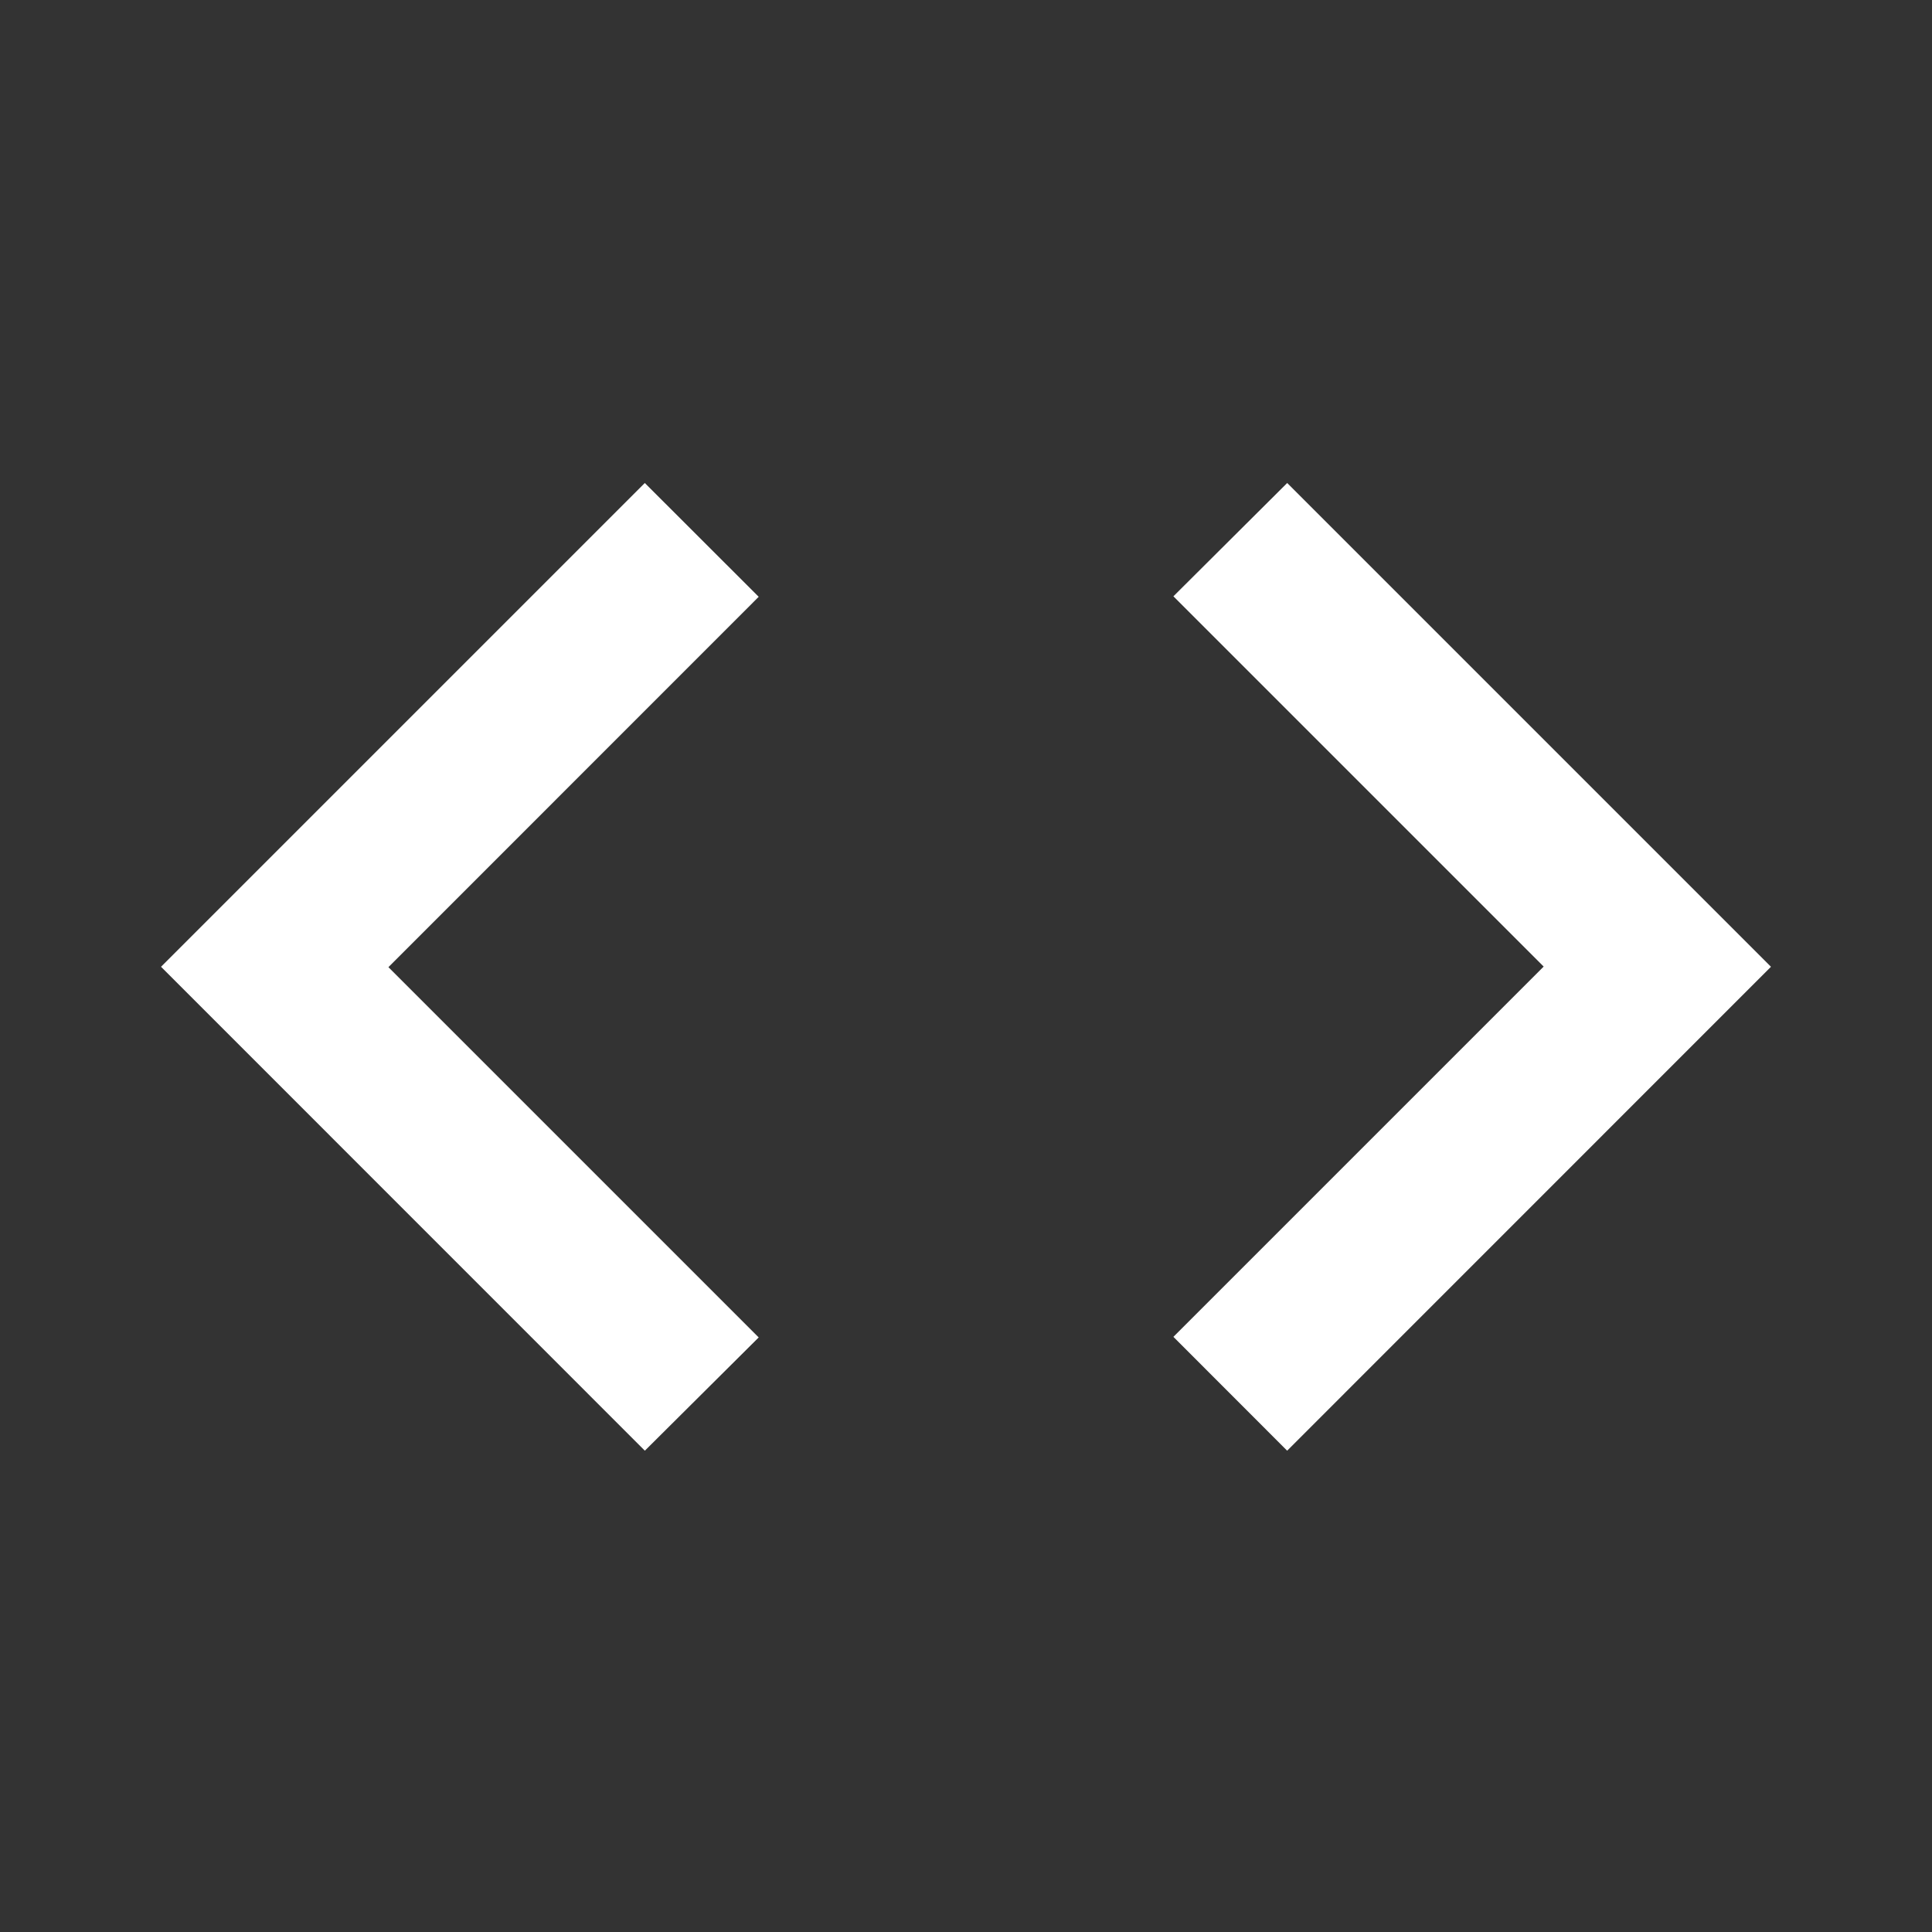<svg width="20" height="20" viewBox="0 0 20 20" fill="none" xmlns="http://www.w3.org/2000/svg">
<rect x="0" y="0" width="20" height="20" fill="#333333" stroke="none"/>
<path d="M6.675 15.017L1.667 10.008L6.675 5L7.854 6.178L4.021 10.012L7.854 13.845L6.676 15.017H6.675ZM13.324 15.017L12.147 13.839L15.98 10.006L12.147 6.173L13.325 5L18.333 10.008L13.325 15.017H13.324Z" fill="white"/>
</svg>
